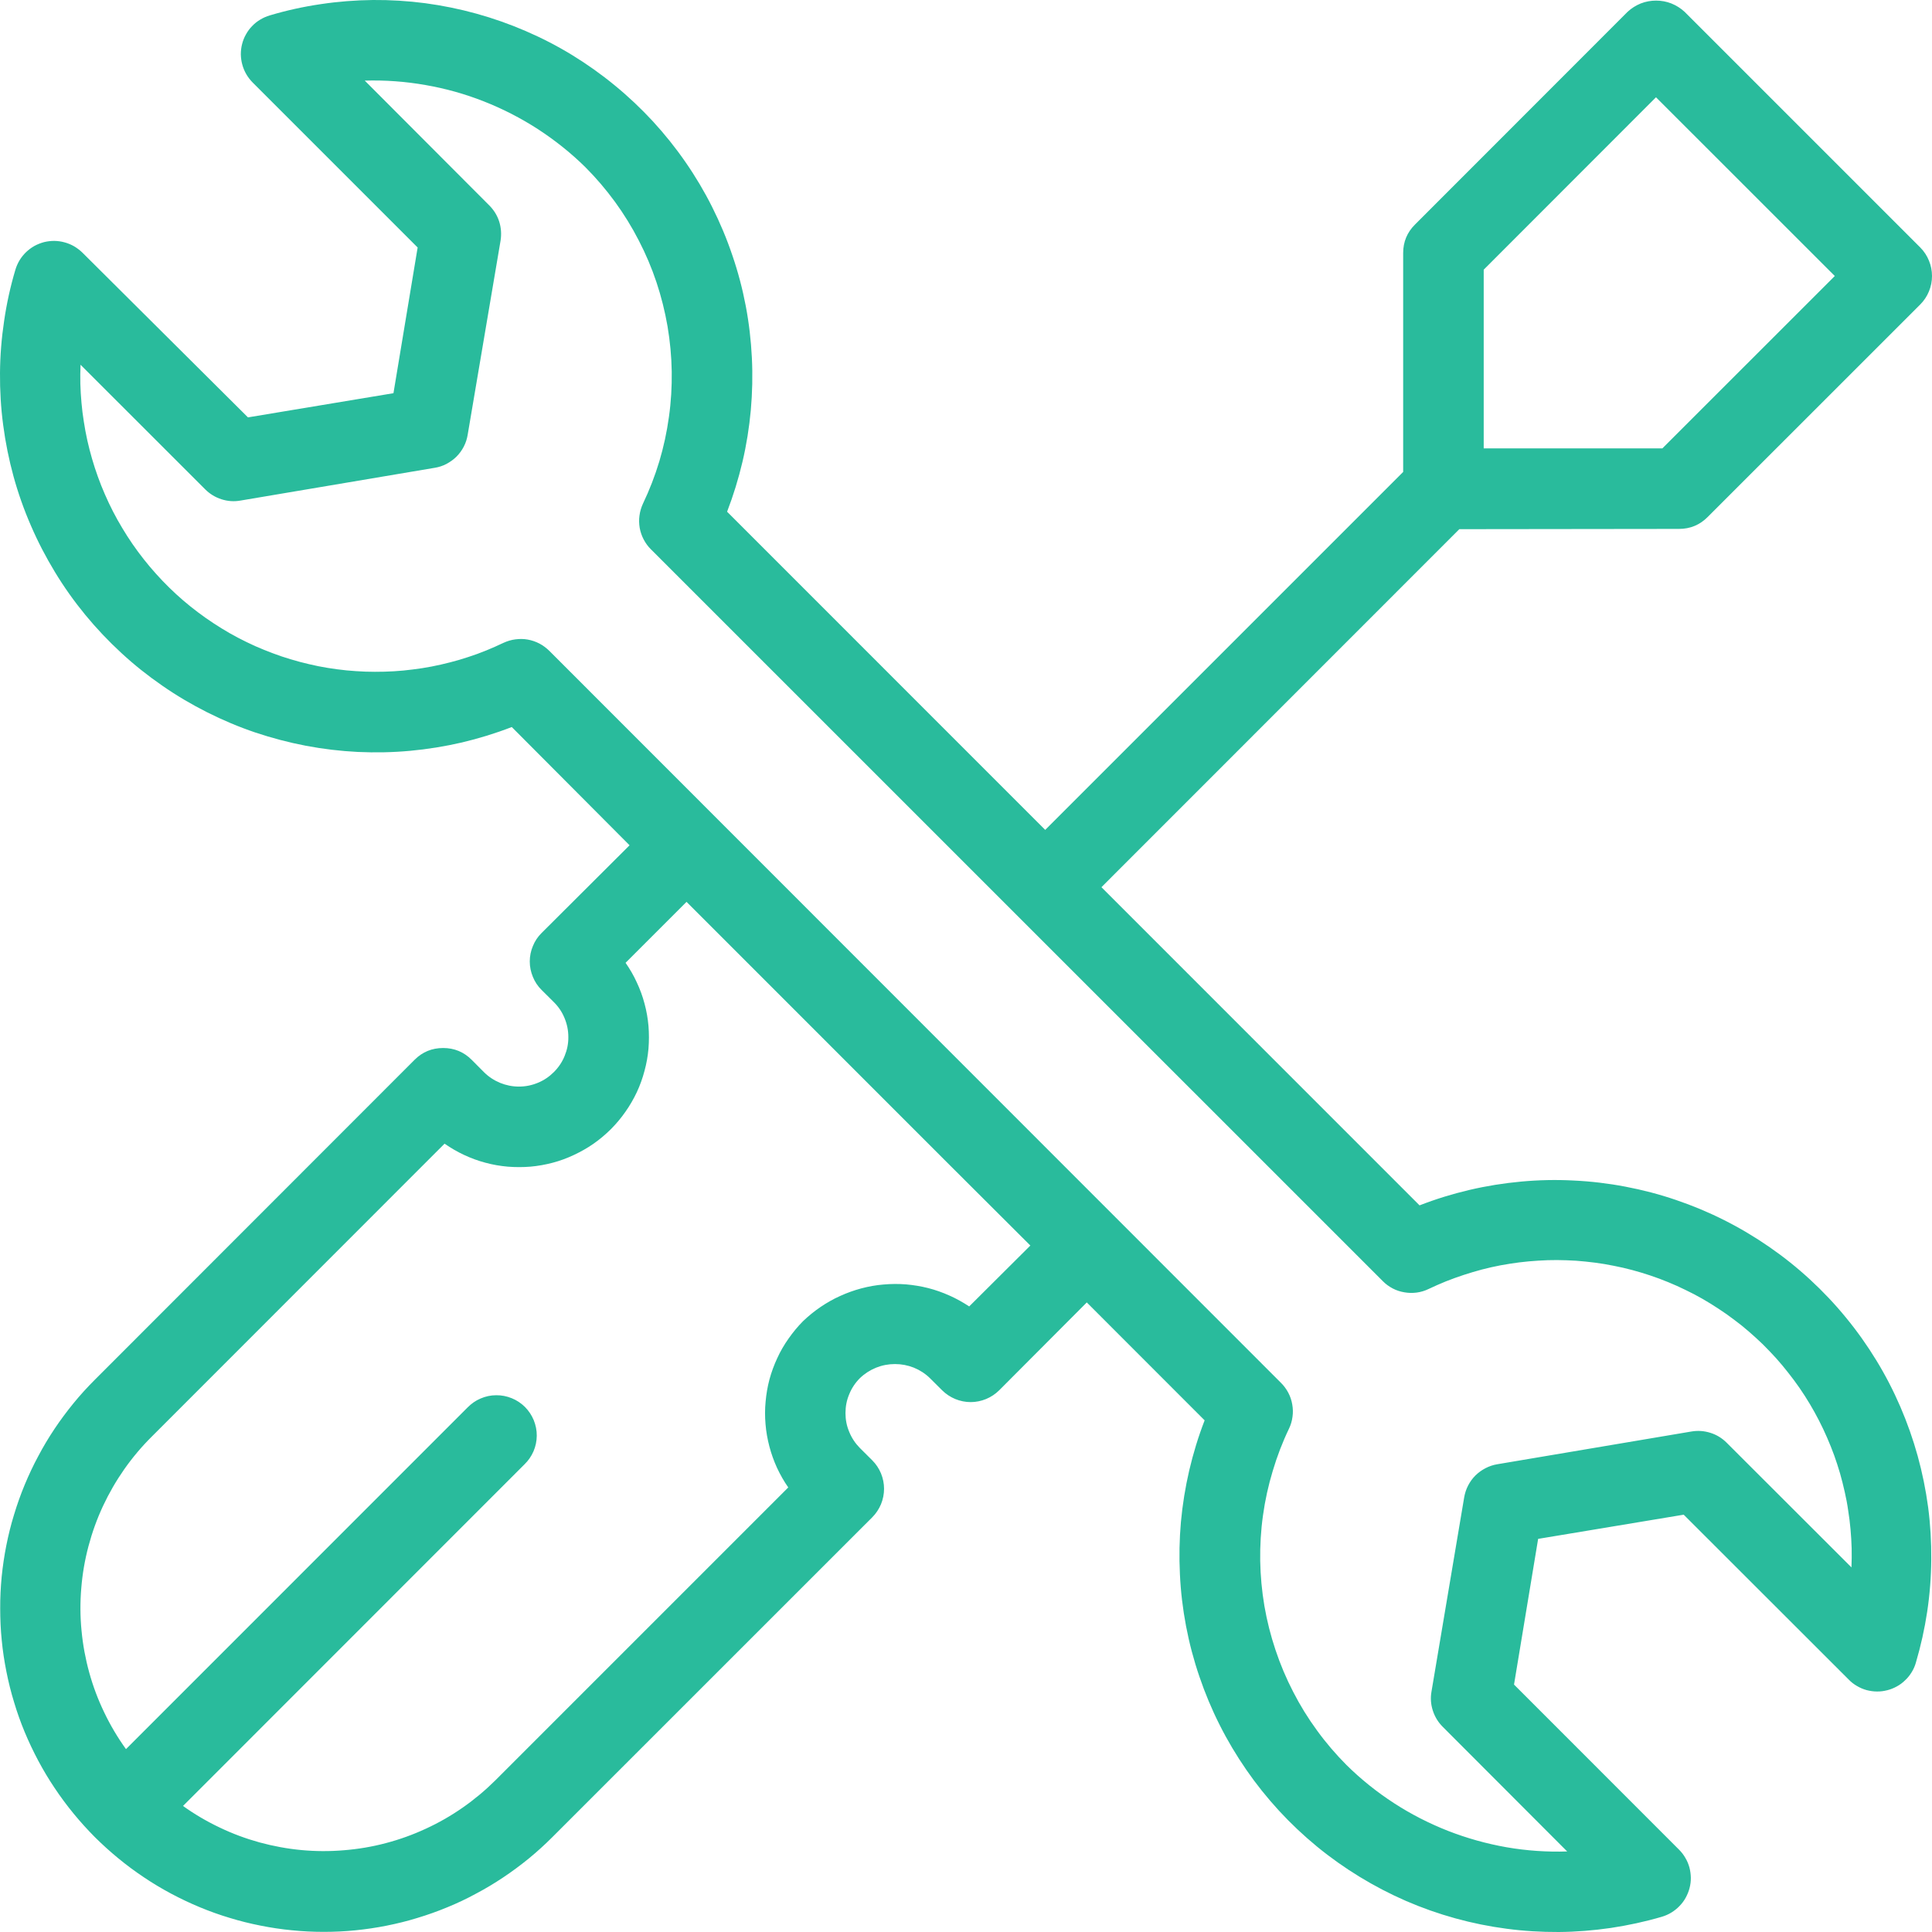 <svg width="29" height="29" viewBox="0 0 29 29" fill="none" xmlns="http://www.w3.org/2000/svg">
<path id="Vector" d="M25.203 7.939C25.37 7.939 25.513 7.88 25.631 7.762L28.824 4.57C28.88 4.513 28.924 4.448 28.954 4.374C28.985 4.3 29 4.223 29 4.143C29 4.063 28.985 3.986 28.954 3.912C28.924 3.837 28.88 3.772 28.824 3.715L25.286 0.177C25.227 0.123 25.162 0.082 25.088 0.052C25.014 0.023 24.938 0.009 24.858 0.009C24.779 0.009 24.702 0.023 24.628 0.052C24.555 0.082 24.489 0.123 24.431 0.177L21.24 3.37C21.121 3.488 21.062 3.631 21.062 3.798V7.084L15.689 12.457L10.914 7.681C11.008 7.436 11.085 7.186 11.145 6.931C11.205 6.676 11.246 6.418 11.27 6.156C11.293 5.895 11.299 5.633 11.286 5.371C11.273 5.11 11.243 4.849 11.194 4.592C11.145 4.334 11.078 4.081 10.993 3.833C10.909 3.584 10.808 3.343 10.69 3.108C10.573 2.874 10.439 2.649 10.29 2.434C10.141 2.218 9.977 2.014 9.799 1.82C9.621 1.628 9.431 1.448 9.228 1.282C9.025 1.115 8.812 0.964 8.589 0.827C8.365 0.69 8.132 0.57 7.891 0.466C7.65 0.362 7.404 0.275 7.151 0.205C6.898 0.135 6.642 0.083 6.382 0.048C6.122 0.014 5.86 -0.002 5.599 0C5.336 0.003 5.075 0.023 4.816 0.062C4.556 0.1 4.301 0.156 4.05 0.231C3.999 0.246 3.952 0.267 3.907 0.294C3.861 0.321 3.821 0.353 3.785 0.391C3.748 0.428 3.718 0.47 3.692 0.516C3.666 0.562 3.647 0.61 3.634 0.661C3.621 0.711 3.615 0.763 3.615 0.816C3.616 0.868 3.623 0.92 3.637 0.97C3.651 1.021 3.67 1.068 3.697 1.114C3.723 1.159 3.755 1.2 3.792 1.238L6.269 3.715L5.906 5.902L3.722 6.265L1.238 3.793C1.2 3.756 1.159 3.725 1.114 3.698C1.069 3.672 1.021 3.652 0.97 3.638C0.92 3.624 0.868 3.617 0.816 3.616C0.763 3.616 0.712 3.622 0.662 3.634C0.61 3.648 0.562 3.667 0.516 3.692C0.47 3.718 0.429 3.749 0.391 3.785C0.354 3.821 0.321 3.862 0.294 3.906C0.267 3.951 0.246 3.999 0.231 4.049C0.156 4.3 0.1 4.556 0.062 4.816C0.023 5.075 0.002 5.336 0 5.598C-0.002 5.86 0.013 6.122 0.048 6.382C0.082 6.642 0.134 6.899 0.203 7.151C0.273 7.405 0.36 7.651 0.465 7.892C0.569 8.133 0.69 8.365 0.826 8.589C0.962 8.813 1.114 9.027 1.28 9.229C1.447 9.432 1.627 9.622 1.82 9.8C2.012 9.978 2.217 10.141 2.433 10.29C2.648 10.44 2.874 10.573 3.108 10.691C3.342 10.809 3.584 10.911 3.832 10.995C4.081 11.078 4.334 11.145 4.591 11.194C4.849 11.243 5.109 11.274 5.371 11.287C5.634 11.299 5.895 11.294 6.156 11.27C6.417 11.246 6.676 11.204 6.932 11.145C7.186 11.085 7.437 11.008 7.682 10.913L9.45 12.688L8.13 14.004C8.072 14.061 8.029 14.126 7.999 14.2C7.968 14.274 7.952 14.351 7.952 14.432C7.952 14.512 7.968 14.589 7.999 14.664C8.029 14.738 8.072 14.803 8.13 14.86L8.313 15.042C8.383 15.111 8.437 15.191 8.474 15.282C8.512 15.373 8.531 15.468 8.531 15.567C8.532 15.665 8.513 15.759 8.475 15.851C8.438 15.942 8.384 16.022 8.314 16.092C8.245 16.161 8.165 16.216 8.074 16.253C7.983 16.291 7.888 16.31 7.79 16.31C7.692 16.31 7.597 16.291 7.506 16.254C7.415 16.216 7.334 16.163 7.264 16.093L7.08 15.908C6.962 15.79 6.819 15.731 6.652 15.731C6.485 15.731 6.342 15.789 6.224 15.907L1.423 20.711C1.31 20.824 1.203 20.941 1.102 21.065C1.002 21.188 0.907 21.315 0.819 21.447C0.731 21.579 0.649 21.715 0.575 21.856C0.499 21.996 0.432 22.14 0.371 22.286C0.31 22.433 0.257 22.583 0.211 22.735C0.164 22.887 0.126 23.041 0.095 23.197C0.064 23.353 0.041 23.51 0.025 23.668C0.01 23.826 0.002 23.985 0.003 24.144C0.003 24.303 0.01 24.462 0.026 24.62C0.041 24.778 0.065 24.935 0.096 25.091C0.127 25.247 0.165 25.401 0.212 25.553C0.257 25.705 0.311 25.855 0.372 26.002C0.433 26.148 0.501 26.291 0.576 26.432C0.651 26.572 0.732 26.708 0.821 26.84C0.909 26.972 1.004 27.1 1.105 27.223C1.206 27.346 1.312 27.463 1.424 27.576C1.537 27.688 1.654 27.794 1.777 27.895C1.901 27.997 2.028 28.091 2.16 28.179C2.292 28.268 2.428 28.349 2.568 28.424C2.709 28.499 2.852 28.567 2.999 28.628C3.146 28.689 3.296 28.743 3.447 28.788C3.6 28.835 3.753 28.873 3.91 28.904C4.065 28.935 4.222 28.959 4.381 28.974C4.538 28.99 4.697 28.998 4.856 28.998C5.016 28.998 5.174 28.991 5.332 28.975C5.491 28.959 5.648 28.936 5.803 28.905C5.959 28.874 6.113 28.836 6.265 28.789C6.418 28.743 6.567 28.69 6.714 28.629C6.861 28.569 7.005 28.501 7.144 28.425C7.285 28.351 7.421 28.269 7.553 28.181C7.685 28.093 7.813 27.998 7.936 27.898C8.059 27.797 8.177 27.69 8.289 27.578L13.093 22.775C13.149 22.719 13.193 22.652 13.224 22.579C13.254 22.505 13.27 22.427 13.27 22.347C13.27 22.267 13.254 22.19 13.224 22.116C13.193 22.042 13.149 21.976 13.093 21.92L12.908 21.736C12.839 21.666 12.785 21.586 12.748 21.495C12.709 21.404 12.691 21.309 12.691 21.211C12.691 21.112 12.709 21.017 12.748 20.926C12.785 20.835 12.839 20.755 12.908 20.686C12.979 20.618 13.06 20.566 13.151 20.529C13.241 20.493 13.336 20.475 13.434 20.475C13.532 20.475 13.626 20.493 13.717 20.529C13.808 20.566 13.888 20.618 13.958 20.686L14.143 20.87C14.2 20.926 14.265 20.969 14.339 21C14.413 21.03 14.49 21.046 14.57 21.046C14.65 21.046 14.727 21.03 14.801 21C14.875 20.969 14.94 20.926 14.997 20.87L16.313 19.55L18.082 21.32C17.987 21.565 17.911 21.815 17.851 22.07C17.792 22.325 17.75 22.584 17.726 22.845C17.703 23.106 17.698 23.367 17.711 23.629C17.723 23.891 17.754 24.151 17.803 24.409C17.852 24.666 17.919 24.92 18.004 25.168C18.088 25.415 18.189 25.657 18.307 25.891C18.425 26.126 18.559 26.35 18.708 26.566C18.857 26.782 19.02 26.985 19.198 27.179C19.376 27.372 19.566 27.551 19.769 27.718C19.971 27.884 20.185 28.035 20.409 28.172C20.632 28.308 20.864 28.429 21.105 28.534C21.345 28.638 21.592 28.725 21.845 28.795C22.098 28.865 22.354 28.917 22.614 28.951C22.874 28.986 23.135 29.001 23.397 29C23.659 28.998 23.92 28.977 24.18 28.939C24.439 28.9 24.694 28.845 24.946 28.771C24.996 28.756 25.044 28.735 25.088 28.708C25.133 28.68 25.174 28.648 25.21 28.61C25.247 28.572 25.278 28.531 25.303 28.485C25.328 28.439 25.348 28.391 25.361 28.34C25.374 28.29 25.381 28.238 25.38 28.185C25.379 28.133 25.372 28.082 25.359 28.032C25.345 27.981 25.325 27.933 25.298 27.888C25.272 27.842 25.24 27.801 25.203 27.764L22.726 25.286L23.088 23.099L25.273 22.736L27.752 25.213C27.788 25.25 27.829 25.282 27.875 25.308C27.92 25.335 27.968 25.355 28.018 25.369C28.069 25.382 28.121 25.39 28.173 25.39C28.225 25.391 28.277 25.384 28.328 25.371C28.378 25.359 28.426 25.339 28.472 25.314C28.518 25.289 28.56 25.258 28.597 25.221C28.636 25.185 28.668 25.144 28.695 25.1C28.723 25.055 28.744 25.007 28.758 24.957C28.832 24.706 28.889 24.45 28.928 24.191C28.967 23.931 28.987 23.67 28.989 23.408C28.991 23.145 28.976 22.884 28.942 22.624C28.907 22.364 28.855 22.108 28.785 21.854C28.715 21.602 28.628 21.355 28.524 21.114C28.42 20.873 28.3 20.641 28.163 20.417C28.026 20.193 27.875 19.98 27.708 19.777C27.542 19.574 27.362 19.384 27.169 19.206C26.976 19.028 26.772 18.865 26.556 18.716C26.34 18.567 26.116 18.433 25.881 18.315C25.647 18.197 25.405 18.096 25.157 18.012C24.909 17.927 24.655 17.861 24.397 17.812C24.14 17.763 23.88 17.732 23.618 17.72C23.356 17.706 23.094 17.712 22.833 17.736C22.572 17.76 22.314 17.801 22.058 17.861C21.802 17.921 21.552 17.998 21.308 18.093L16.533 13.317L21.905 7.943L25.203 7.939ZM14.548 19.61C14.454 19.548 14.356 19.493 14.252 19.447C14.15 19.401 14.043 19.363 13.934 19.335C13.824 19.307 13.713 19.289 13.6 19.279C13.487 19.27 13.375 19.271 13.262 19.281C13.149 19.29 13.039 19.31 12.929 19.339C12.82 19.368 12.714 19.406 12.611 19.453C12.508 19.499 12.41 19.555 12.317 19.618C12.223 19.682 12.136 19.753 12.054 19.831C11.974 19.912 11.902 19.999 11.837 20.092C11.771 20.185 11.714 20.283 11.667 20.386C11.619 20.489 11.58 20.595 11.55 20.705C11.521 20.814 11.502 20.926 11.492 21.039C11.481 21.152 11.481 21.265 11.491 21.378C11.5 21.491 11.52 21.602 11.549 21.713C11.578 21.823 11.616 21.929 11.663 22.032C11.711 22.135 11.767 22.234 11.832 22.327L7.435 26.724C7.284 26.874 7.12 27.011 6.945 27.133C6.77 27.255 6.585 27.361 6.391 27.45C6.197 27.54 5.997 27.612 5.791 27.666C5.584 27.721 5.374 27.756 5.161 27.773C4.948 27.791 4.735 27.79 4.523 27.77C4.31 27.75 4.101 27.711 3.895 27.655C3.689 27.598 3.489 27.524 3.296 27.431C3.104 27.34 2.92 27.232 2.747 27.108L7.872 21.981C7.93 21.925 7.975 21.86 8.008 21.785C8.04 21.71 8.056 21.633 8.057 21.552C8.058 21.471 8.042 21.393 8.012 21.318C7.981 21.243 7.937 21.177 7.88 21.119C7.822 21.062 7.756 21.018 7.682 20.988C7.606 20.957 7.528 20.942 7.448 20.943C7.366 20.943 7.288 20.96 7.214 20.992C7.14 21.023 7.075 21.069 7.018 21.127L1.891 26.255C1.766 26.081 1.657 25.898 1.565 25.705C1.472 25.513 1.397 25.313 1.34 25.107C1.283 24.901 1.244 24.691 1.224 24.478C1.203 24.265 1.202 24.052 1.22 23.839C1.237 23.626 1.273 23.416 1.328 23.209C1.383 23.002 1.455 22.802 1.545 22.608C1.636 22.414 1.742 22.23 1.865 22.054C1.988 21.879 2.125 21.716 2.277 21.565L6.673 17.167C6.767 17.232 6.865 17.289 6.968 17.337C7.071 17.385 7.177 17.424 7.287 17.453C7.397 17.483 7.509 17.502 7.622 17.512C7.735 17.521 7.849 17.521 7.961 17.512C8.075 17.502 8.186 17.482 8.296 17.453C8.406 17.424 8.512 17.385 8.615 17.336C8.718 17.288 8.816 17.232 8.91 17.167C9.003 17.102 9.089 17.029 9.17 16.949C9.25 16.868 9.323 16.782 9.388 16.688C9.454 16.595 9.51 16.497 9.559 16.394C9.607 16.291 9.645 16.185 9.674 16.075C9.704 15.966 9.724 15.854 9.734 15.74C9.743 15.627 9.743 15.514 9.734 15.4C9.724 15.288 9.705 15.176 9.675 15.066C9.646 14.956 9.607 14.849 9.559 14.747C9.512 14.643 9.455 14.546 9.39 14.452L10.305 13.537L14.178 17.411L15.466 18.696L14.548 19.61ZM21.442 19.349C21.528 19.308 21.615 19.27 21.703 19.234C21.791 19.199 21.88 19.167 21.971 19.137C22.061 19.107 22.152 19.081 22.244 19.056C22.336 19.032 22.429 19.011 22.523 18.993C22.616 18.976 22.71 18.961 22.804 18.949C22.898 18.938 22.993 18.928 23.088 18.923C23.183 18.916 23.278 18.914 23.373 18.914C23.468 18.915 23.563 18.918 23.658 18.924C23.753 18.931 23.847 18.941 23.942 18.953C24.036 18.965 24.13 18.981 24.223 19C24.316 19.018 24.409 19.039 24.501 19.064C24.592 19.088 24.683 19.116 24.773 19.146C24.864 19.177 24.953 19.209 25.041 19.246C25.129 19.282 25.216 19.321 25.301 19.363C25.387 19.404 25.471 19.448 25.553 19.495C25.636 19.543 25.717 19.592 25.796 19.645C25.876 19.697 25.953 19.751 26.029 19.809C26.106 19.866 26.18 19.925 26.252 19.988C26.323 20.05 26.394 20.114 26.462 20.18C26.529 20.247 26.595 20.316 26.659 20.386C26.723 20.457 26.783 20.53 26.842 20.605C26.901 20.679 26.957 20.755 27.012 20.834C27.066 20.912 27.117 20.992 27.166 21.074C27.215 21.156 27.261 21.239 27.304 21.323C27.348 21.408 27.388 21.494 27.426 21.581C27.464 21.668 27.499 21.756 27.532 21.846C27.564 21.935 27.593 22.026 27.62 22.117C27.646 22.209 27.669 22.3 27.69 22.394C27.711 22.486 27.729 22.579 27.742 22.674C27.757 22.767 27.769 22.862 27.777 22.956C27.786 23.051 27.791 23.146 27.794 23.242C27.796 23.336 27.795 23.431 27.791 23.527L25.918 21.656C25.849 21.587 25.768 21.537 25.676 21.508C25.582 21.478 25.488 21.471 25.391 21.487L22.474 21.979C22.413 21.989 22.354 22.009 22.298 22.038C22.242 22.067 22.192 22.103 22.147 22.147C22.102 22.192 22.066 22.242 22.037 22.298C22.008 22.354 21.989 22.413 21.978 22.475L21.487 25.392C21.47 25.488 21.477 25.583 21.507 25.676C21.537 25.769 21.586 25.85 21.655 25.919L23.524 27.791C23.219 27.801 22.916 27.78 22.614 27.728C22.313 27.675 22.02 27.593 21.735 27.482C21.451 27.37 21.18 27.232 20.923 27.065C20.667 26.899 20.43 26.709 20.212 26.494C20.051 26.332 19.903 26.16 19.769 25.975C19.634 25.791 19.515 25.598 19.411 25.395C19.306 25.192 19.218 24.983 19.146 24.767C19.073 24.55 19.018 24.331 18.979 24.106C18.941 23.881 18.92 23.654 18.916 23.427C18.913 23.199 18.926 22.972 18.958 22.746C18.989 22.52 19.038 22.298 19.104 22.08C19.169 21.861 19.25 21.649 19.349 21.443C19.376 21.387 19.393 21.328 19.401 21.266C19.41 21.204 19.408 21.142 19.397 21.081C19.387 21.02 19.367 20.961 19.338 20.906C19.309 20.851 19.272 20.801 19.228 20.757L8.246 9.77C8.201 9.726 8.152 9.689 8.097 9.66C8.041 9.631 7.982 9.611 7.921 9.6C7.86 9.589 7.798 9.589 7.736 9.597C7.674 9.605 7.615 9.623 7.558 9.649C7.472 9.69 7.385 9.728 7.298 9.764C7.209 9.8 7.12 9.833 7.029 9.862C6.939 9.892 6.848 9.919 6.756 9.942C6.664 9.966 6.571 9.987 6.478 10.005C6.384 10.023 6.29 10.038 6.196 10.049C6.102 10.062 6.007 10.07 5.913 10.076C5.818 10.082 5.723 10.084 5.627 10.084C5.533 10.084 5.438 10.081 5.343 10.074C5.248 10.068 5.153 10.059 5.059 10.046C4.964 10.034 4.871 10.018 4.778 10C4.685 9.981 4.592 9.959 4.5 9.935C4.408 9.91 4.317 9.883 4.227 9.853C4.137 9.822 4.048 9.789 3.96 9.753C3.872 9.718 3.785 9.679 3.7 9.637C3.614 9.596 3.53 9.551 3.447 9.504C3.365 9.457 3.284 9.407 3.205 9.355C3.125 9.303 3.048 9.248 2.972 9.191C2.895 9.134 2.822 9.074 2.749 9.012C2.677 8.95 2.607 8.886 2.539 8.819C2.471 8.753 2.406 8.684 2.342 8.613C2.278 8.543 2.218 8.47 2.159 8.396C2.1 8.321 2.043 8.245 1.989 8.166C1.936 8.088 1.883 8.008 1.835 7.926C1.786 7.845 1.74 7.762 1.696 7.677C1.653 7.593 1.612 7.507 1.574 7.419C1.536 7.332 1.501 7.245 1.469 7.155C1.437 7.066 1.407 6.975 1.381 6.884C1.354 6.792 1.331 6.7 1.31 6.607C1.29 6.515 1.272 6.421 1.258 6.327C1.243 6.233 1.231 6.139 1.223 6.045C1.214 5.95 1.209 5.855 1.206 5.76C1.204 5.664 1.205 5.57 1.209 5.475L3.081 7.346C3.15 7.415 3.231 7.464 3.324 7.494C3.417 7.524 3.512 7.531 3.608 7.514L6.525 7.022C6.587 7.012 6.646 6.993 6.701 6.964C6.757 6.934 6.808 6.898 6.852 6.854C6.897 6.809 6.933 6.759 6.962 6.703C6.991 6.647 7.01 6.588 7.02 6.526L7.514 3.61C7.529 3.513 7.522 3.418 7.493 3.325C7.463 3.233 7.413 3.152 7.344 3.083L5.475 1.21C5.78 1.201 6.084 1.223 6.385 1.276C6.686 1.328 6.979 1.41 7.263 1.522C7.548 1.634 7.818 1.773 8.075 1.939C8.331 2.106 8.569 2.295 8.787 2.51C8.948 2.671 9.095 2.844 9.23 3.028C9.364 3.212 9.484 3.406 9.588 3.609C9.693 3.811 9.782 4.021 9.854 4.237C9.926 4.453 9.981 4.674 10.02 4.898C10.058 5.123 10.079 5.349 10.083 5.577C10.086 5.805 10.073 6.032 10.041 6.257C10.01 6.484 9.962 6.706 9.897 6.924C9.831 7.143 9.749 7.355 9.651 7.56C9.625 7.617 9.607 7.676 9.599 7.738C9.59 7.799 9.592 7.861 9.602 7.923C9.613 7.984 9.633 8.043 9.662 8.098C9.691 8.153 9.727 8.203 9.771 8.246L20.757 19.231C20.8 19.275 20.85 19.311 20.905 19.34C20.96 19.369 21.019 19.388 21.08 19.398C21.142 19.409 21.203 19.41 21.265 19.402C21.326 19.394 21.386 19.376 21.442 19.349ZM22.271 4.048L24.857 1.46L27.541 4.143L24.953 6.73H22.271V4.048Z" fill="#29BB9C"/>
</svg>
